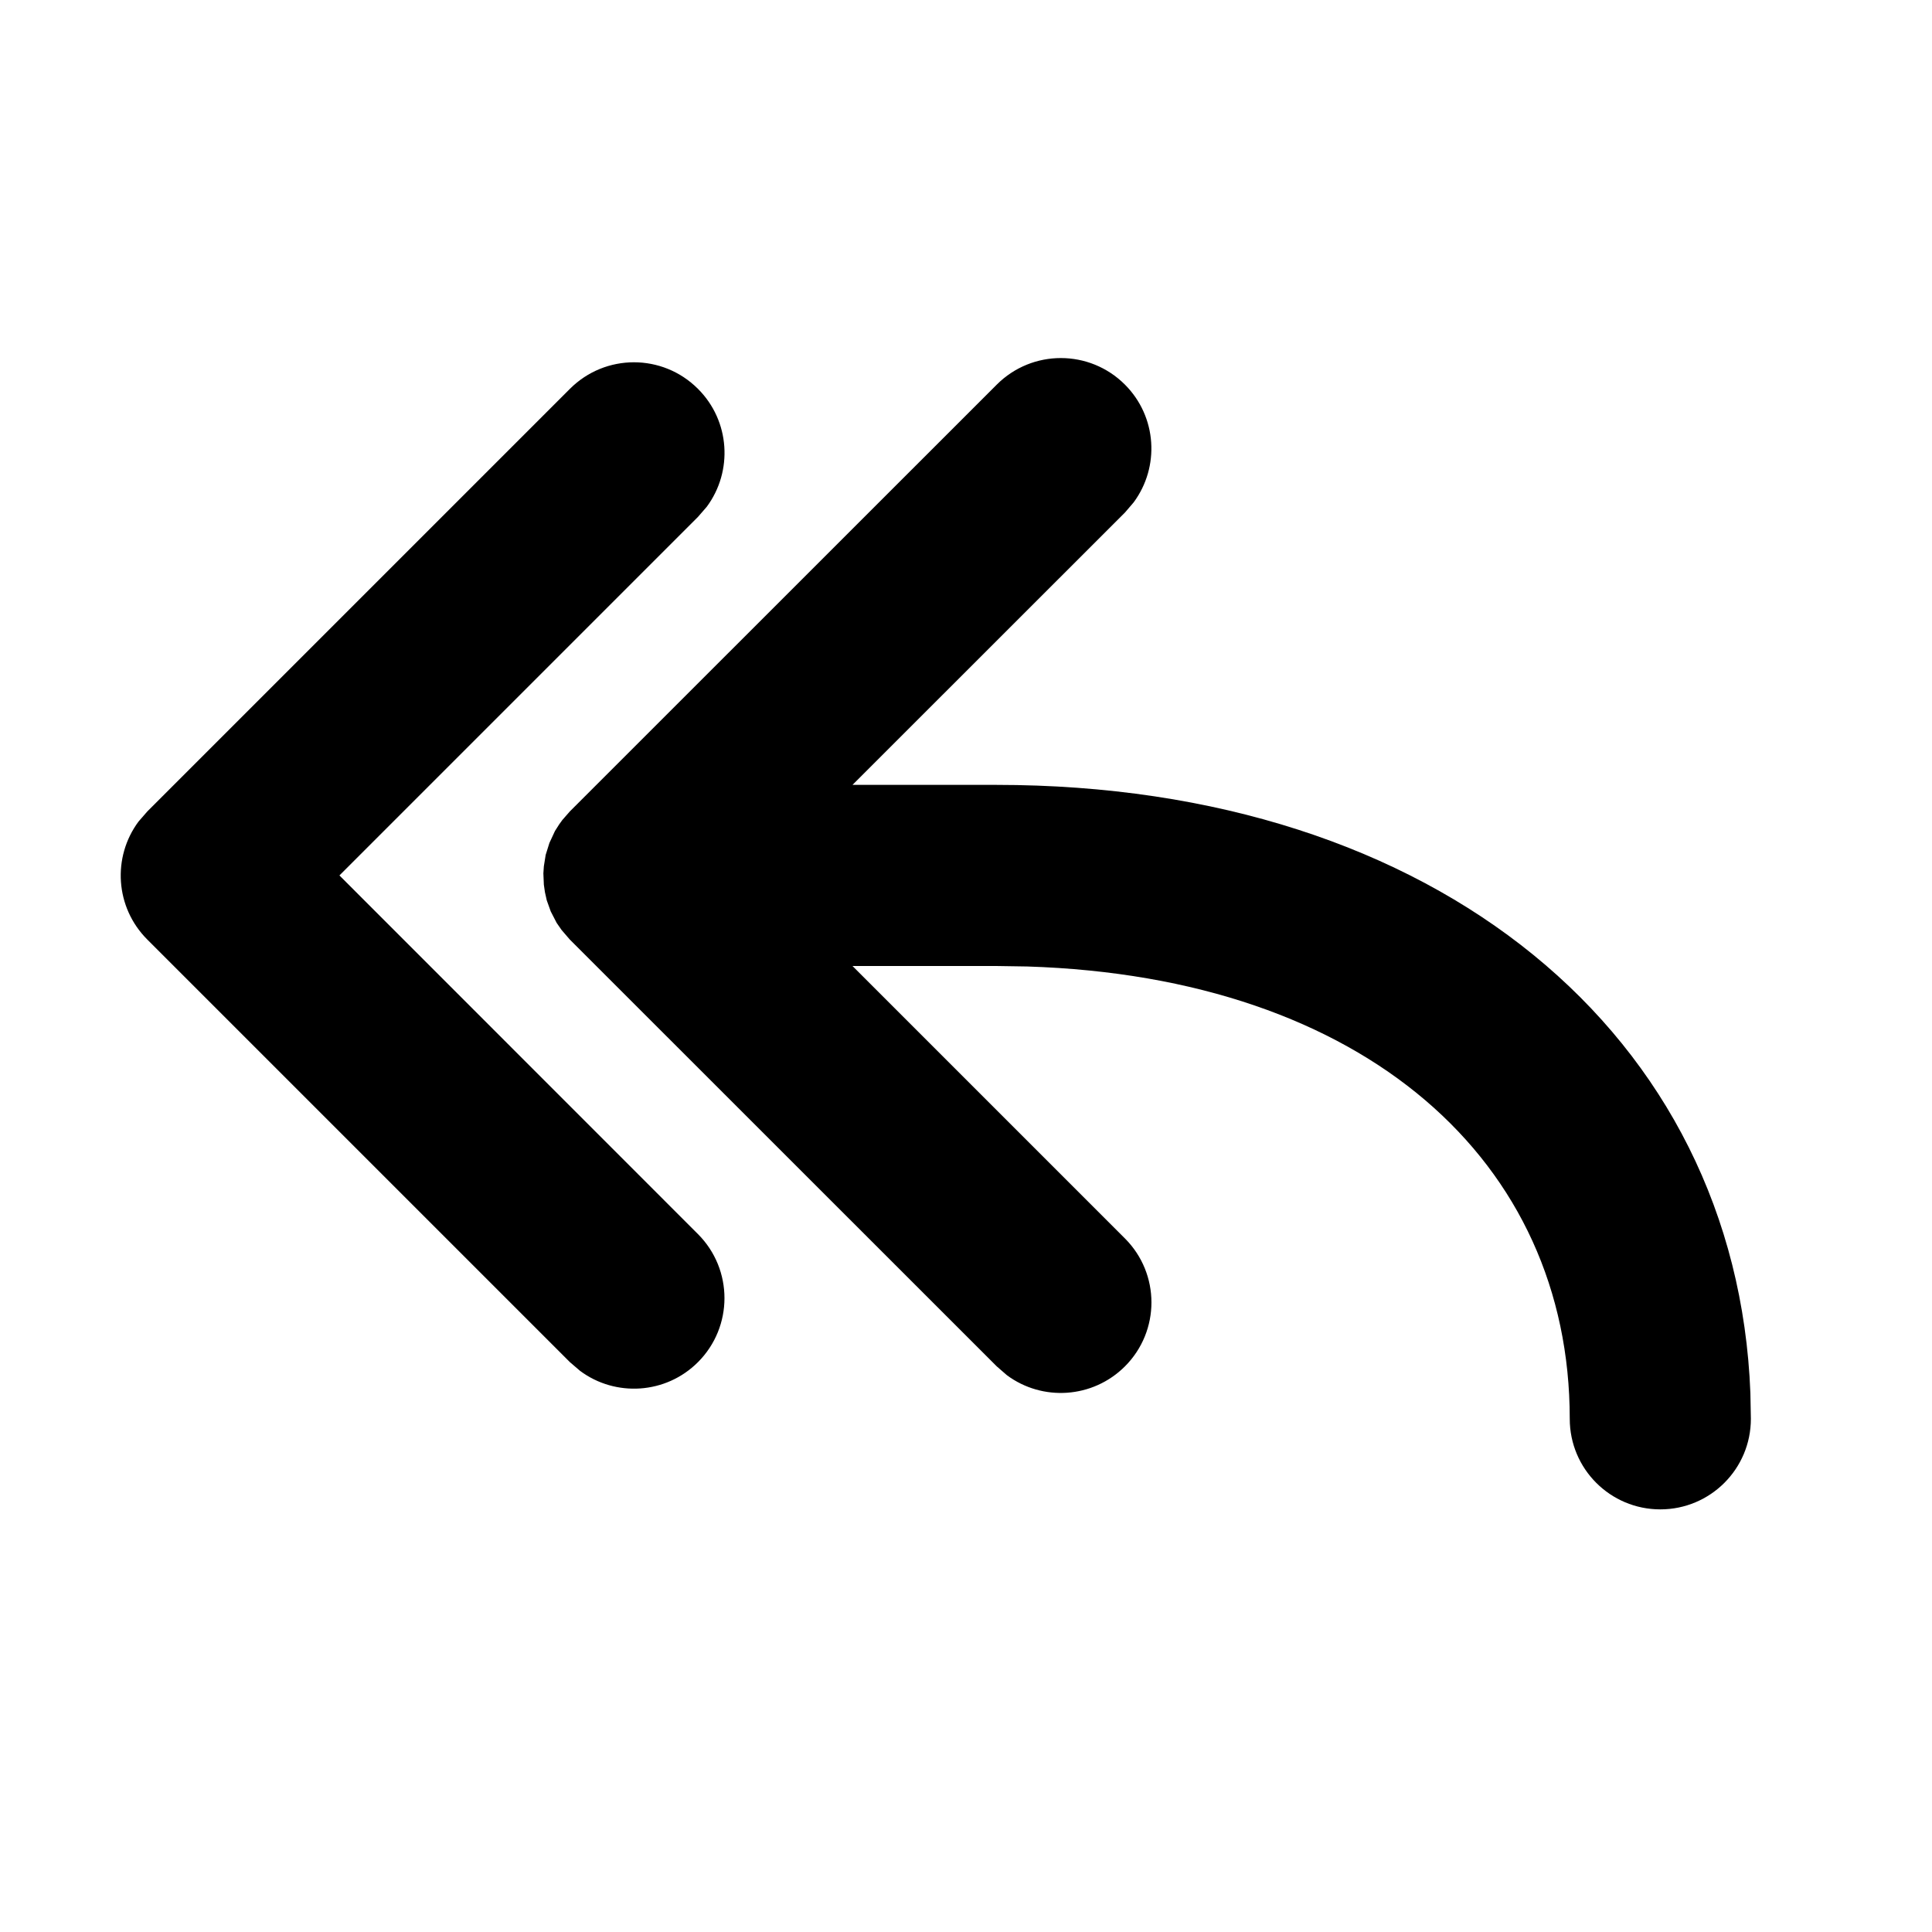 <svg xmlns="http://www.w3.org/2000/svg" viewBox="0 0 16 16" fill="none"><path d="M9.316 3.185C9.582 3.451 9.606 3.867 9.388 4.161L9.316 4.245L7.06 6.5L8.25 6.5C11.901 6.5 14.382 8.577 14.496 11.537L14.5 11.75C14.5 12.165 14.164 12.5 13.75 12.5C13.336 12.5 13 12.165 13 11.75C13 9.622 11.308 8.092 8.507 8.004L8.25 8L7.06 8L9.316 10.256C9.609 10.549 9.609 11.023 9.316 11.316C9.049 11.582 8.633 11.607 8.339 11.389L8.255 11.316L4.719 7.781L4.651 7.702L4.61 7.643L4.561 7.548L4.528 7.456L4.513 7.389L4.504 7.327L4.5 7.233L4.504 7.174L4.519 7.08L4.55 6.981L4.596 6.882L4.631 6.827L4.657 6.791L4.719 6.72L8.255 3.185C8.548 2.892 9.023 2.892 9.316 3.185ZM1.22 6.72L4.72 3.22C5.013 2.927 5.487 2.927 5.78 3.22C6.047 3.486 6.071 3.903 5.853 4.197L5.78 4.281L2.811 7.25L5.78 10.22C6.073 10.513 6.073 10.988 5.78 11.281C5.514 11.547 5.097 11.571 4.804 11.353L4.72 11.281L1.22 7.781C0.953 7.514 0.929 7.098 1.147 6.804L1.22 6.72L4.72 3.22L1.22 6.72Z" fill="currentColor"/></svg>
